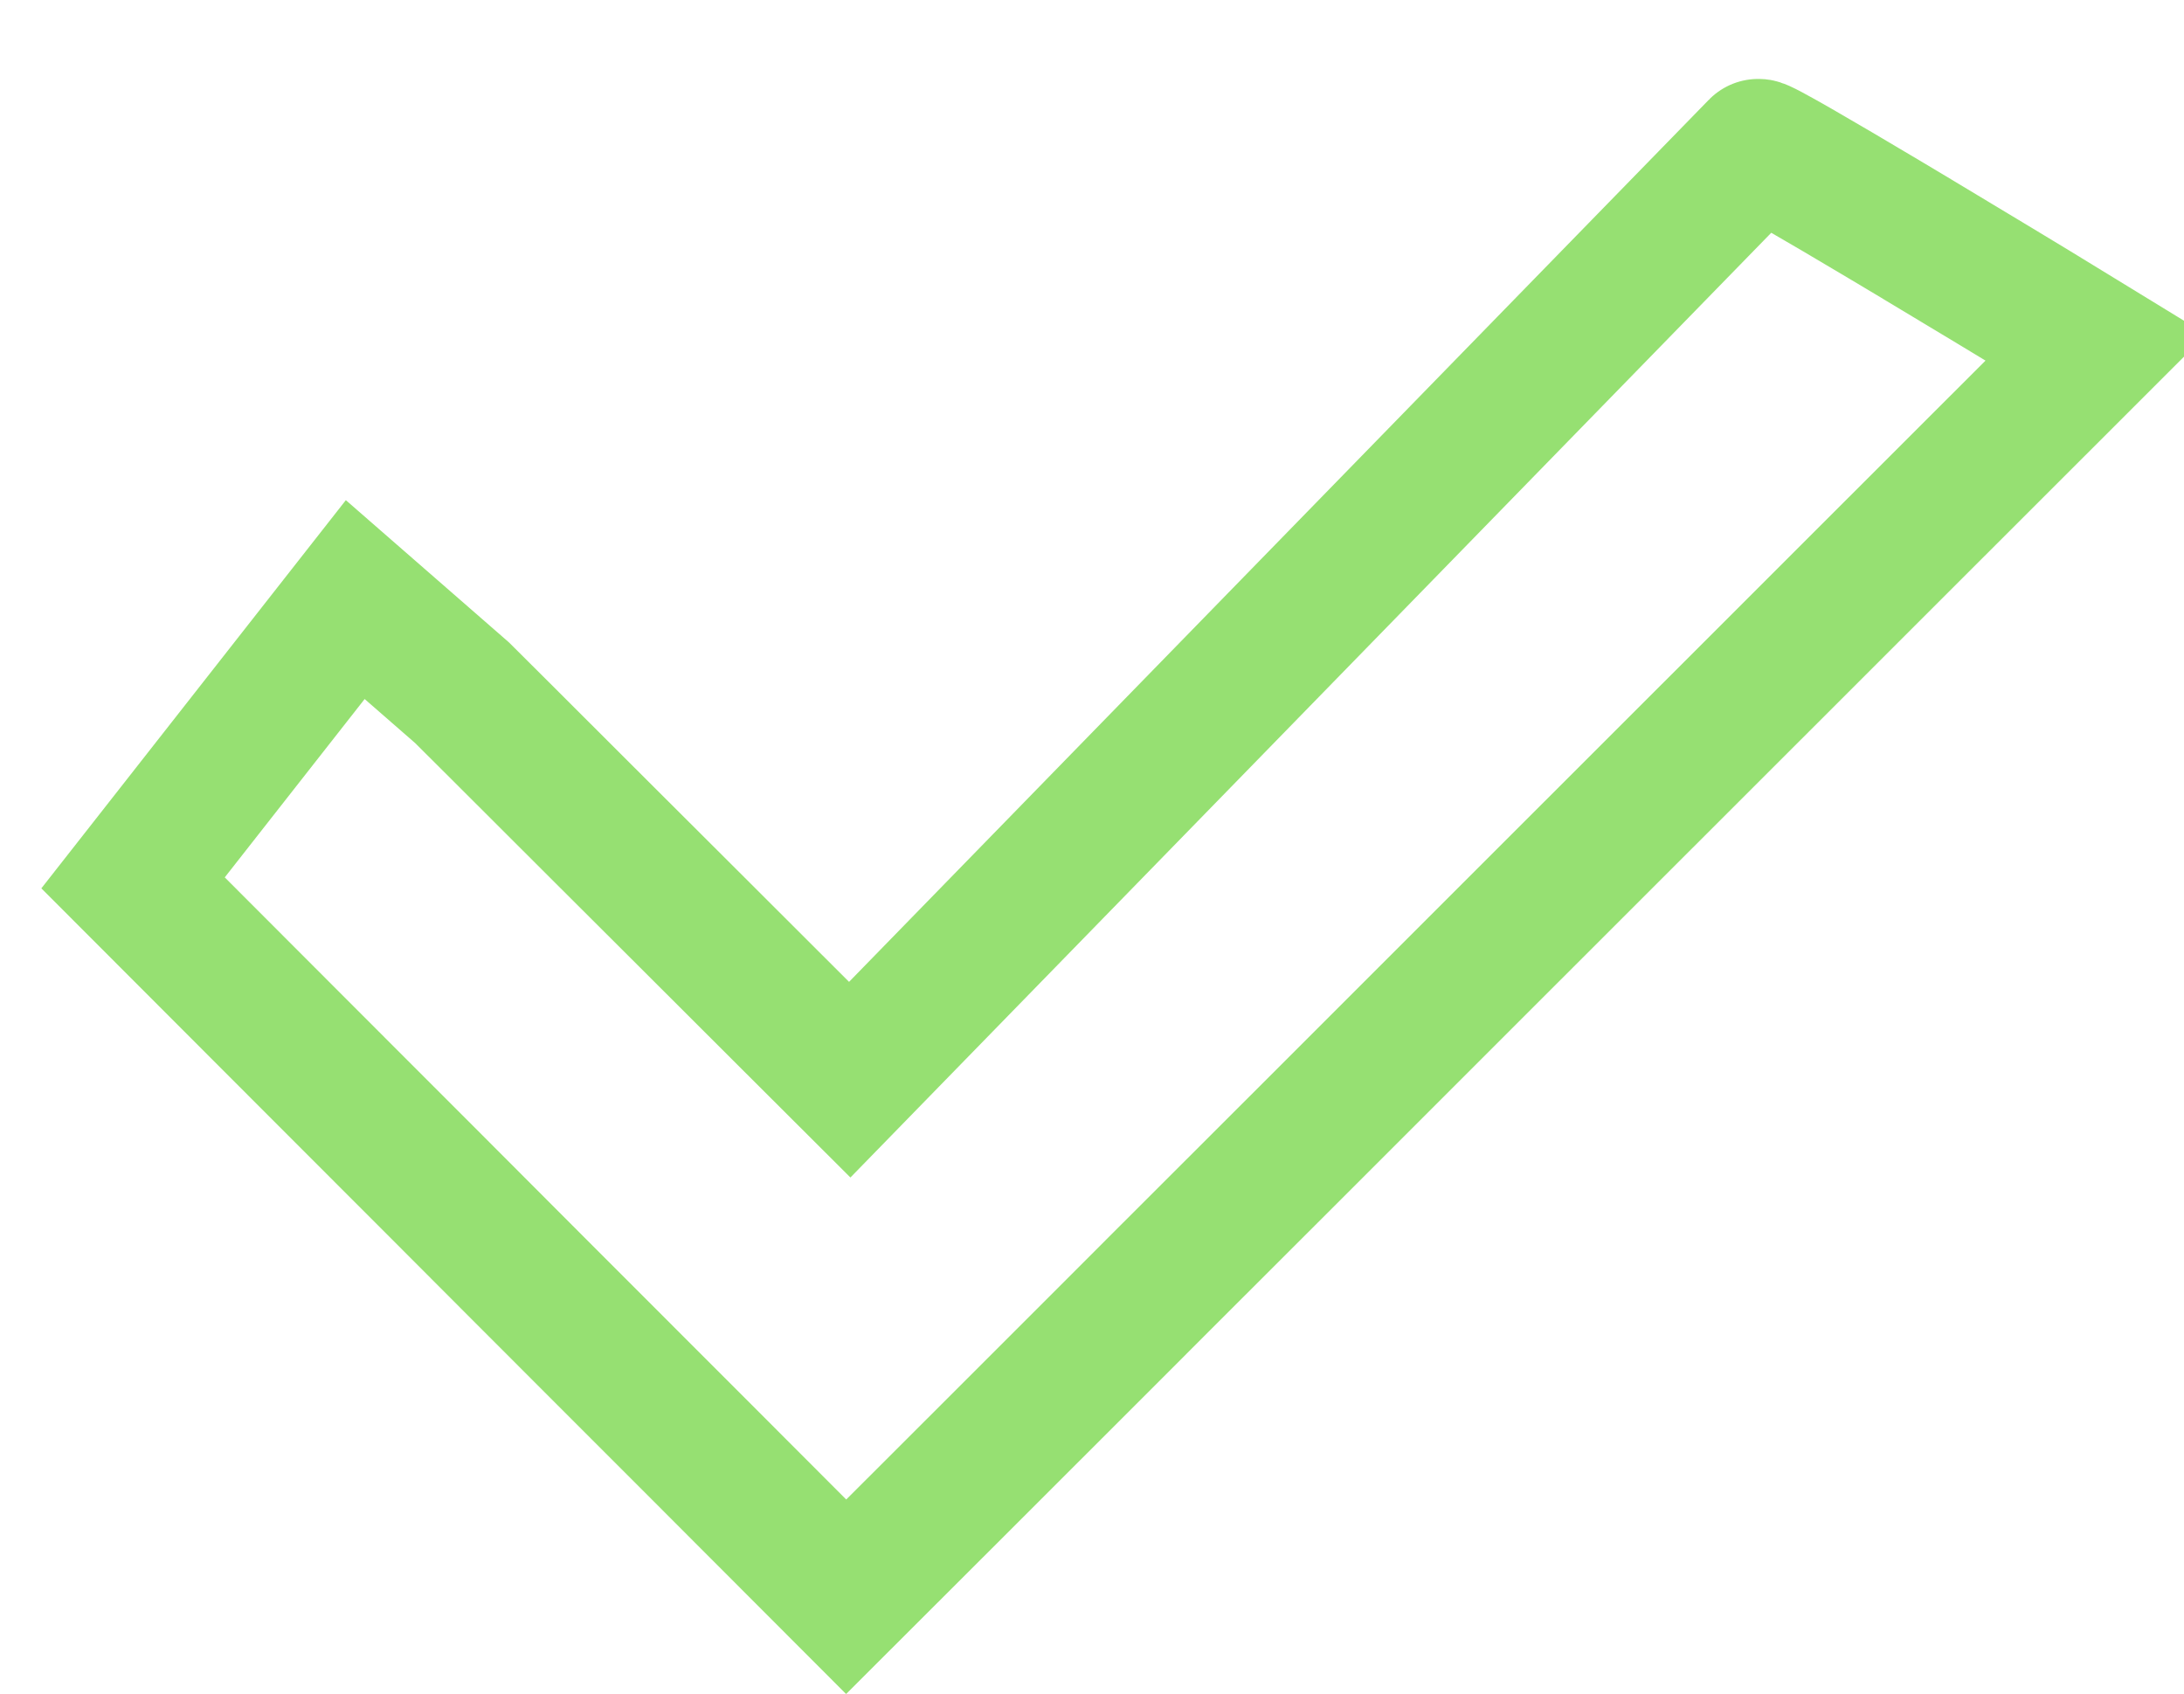 <?xml version="1.0" encoding="UTF-8"?>
<svg width="31.76px" height="24.634px" viewBox="0 0 31.76 24.634" version="1.1" xmlns="http://www.w3.org/2000/svg" xmlns:xlink="http://www.w3.org/1999/xlink">
    <title>Path</title>
    <g id="1-HOME-V5" stroke="none" stroke-width="1" fill="none" fill-rule="evenodd">
        <g id="MacBook-Air-13&quot;" transform="translate(-104.11, -684.195)" fill-rule="nonzero" stroke="#96E072" stroke-width="2">
            <g id="Group-2" transform="translate(90, 626)">
                <g id="check-solid" transform="translate(17, 61)">
                    <path d="M22.677,-0.657 C22.701,-0.682 23.575,-0.171 24.502,0.381 L24.899,0.618 C25.824,1.172 26.686,1.695 26.686,1.695 C26.686,1.695 27.066,1.926 27.59,2.247 L24.006,5.829 L22.829,7.006 L20.98,8.854 L18.704,11.129 L16.975,12.858 L16.128,13.705 L14,15.831 L13.277,16.555 L11.002,18.829 L9.415,20.414 L7.821,18.818 L7.328,18.324 L6.339,17.335 L4.728,15.723 L3.273,14.265 L2.329,13.321 L1.245,12.236 L-0.955,10.033 L2.276,5.914 L3.829,7.268 L4.386,7.823 L5.908,9.343 L6.286,9.72 L7.114,10.546 L7.799,11.23 L8.539,11.969 L9.467,12.895 Z" id="Path"></path>
                </g>
            </g>
        </g>
    </g>
</svg>